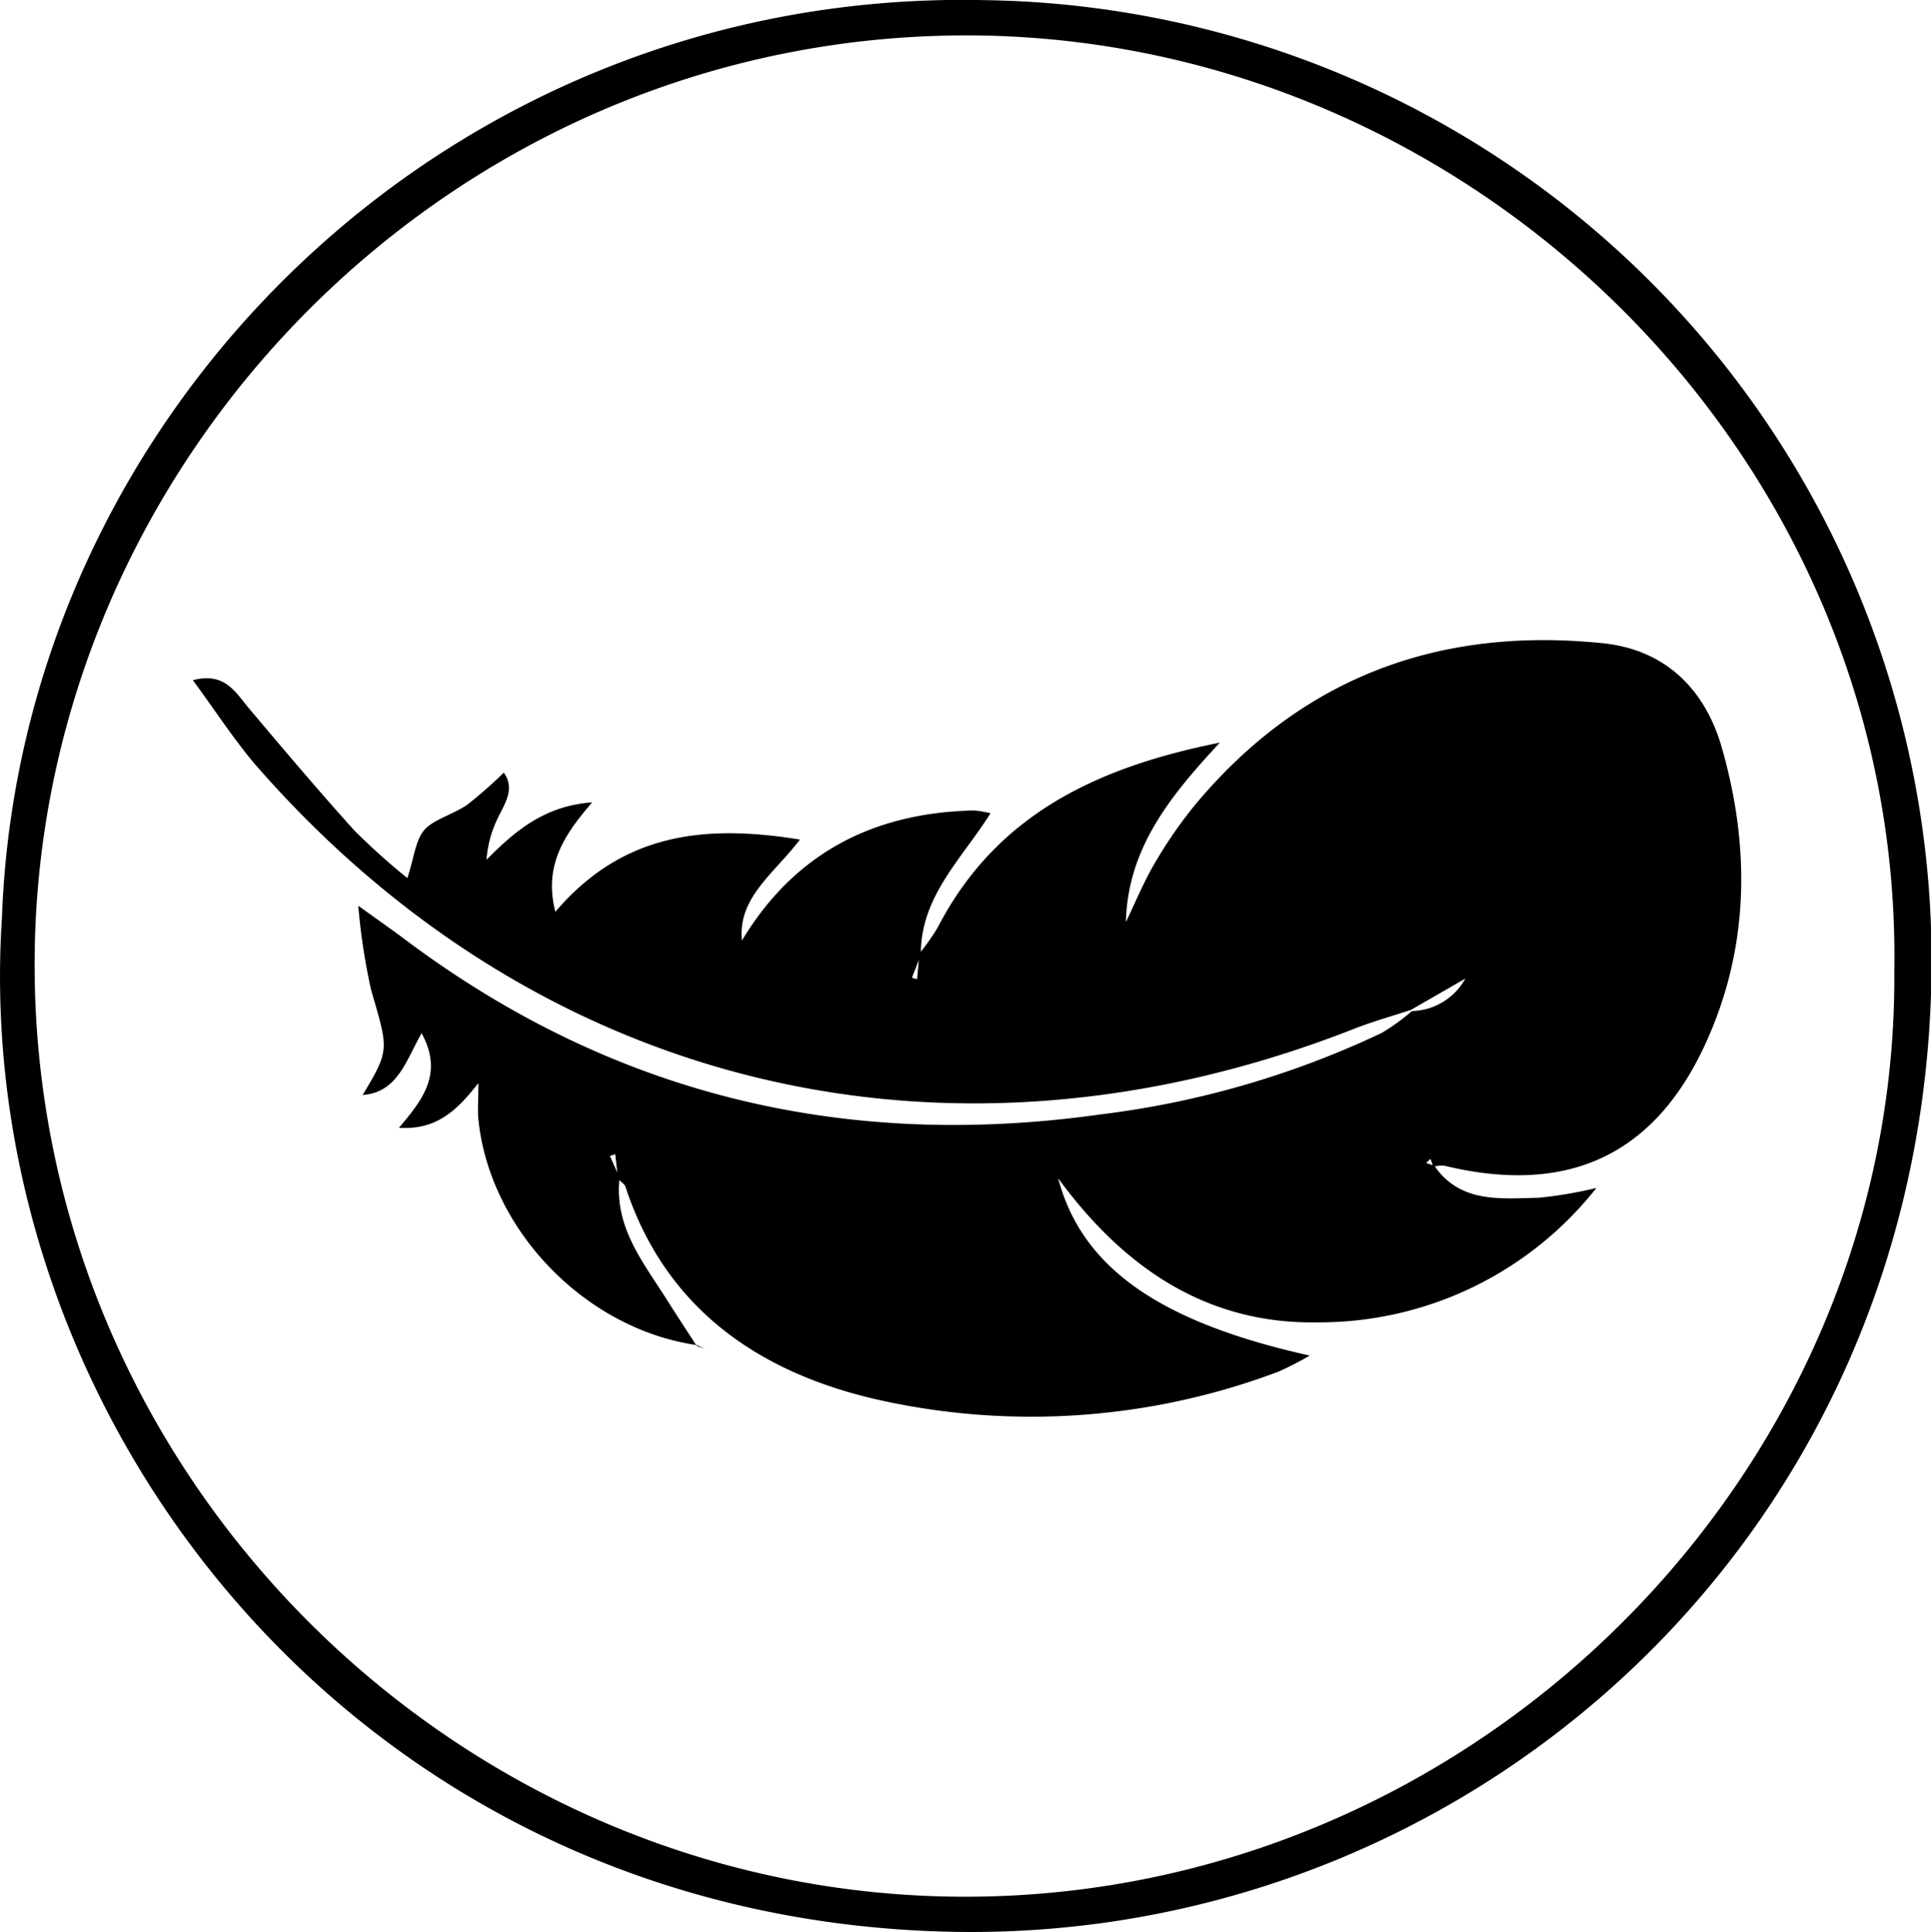 <svg id="Laag_1" data-name="Laag 1" xmlns="http://www.w3.org/2000/svg" viewBox="0 0 150 150.06"><path d="M.15,71.27C1.56,32.12,34.71-.9,76.45,0A74.63,74.63,0,0,1,150,77.26c-1.47,43.44-37,73.88-76.69,72.76C27.49,148.73-2.37,110,.15,71.27Zm147,4.17C147.81,35.76,114.74,3,75.5,2.74,35.06,2.52,2.75,35.84,2.69,74.81c-.06,39.92,32.84,72.34,72,72.5C114.55,147.47,147.43,114.44,147.15,75.44Z" transform="translate(0 0.01)"/><path d="M54.16,104.47c-8.66-1.23-16.13-8.92-17-17.55-.07-.68,0-1.37,0-2.81-1.78,2.3-3.38,3.65-6.17,3.48,1.82-2.17,3.48-4.19,1.76-7.35-1.22,2.13-1.86,4.6-4.58,4.8,2.13-3.55,2-3.52.66-8.15a49.2,49.2,0,0,1-1-6.55c1.67,1.2,2.59,1.84,3.5,2.52C47.45,85,65.53,89.35,85.48,86.55a71.14,71.14,0,0,0,21.87-6.34,16.43,16.43,0,0,0,2.33-1.69,4.87,4.87,0,0,0,4.24-2.7l2.61-1.72.83-.93,1.78-.75.92-.93.85-.89.25-.2-.14.31-.85.89-.9.94-1.77.76-.87.91L114,75.9l-4.4,2.53c-1.48.49-3,.91-4.44,1.48C73.49,92.32,41.64,84.43,19.8,59.34c-1.69-2-3.08-4.16-4.82-6.52,2.49-.65,3.3.93,4.36,2.19,2.7,3.2,5.4,6.4,8.2,9.5a53.19,53.19,0,0,0,4.1,3.68c.53-1.56.63-3,1.37-3.79s2.25-1.18,3.29-1.91A33,33,0,0,0,39.13,60c.86,1.18.17,2.28-.42,3.44a9,9,0,0,0-.92,3.33C40,64.54,42.28,62.58,46,62.31c-2.13,2.47-3.79,4.87-2.86,8.5,5.2-6.1,11.56-6.82,19-5.61C60,68,57.18,69.79,57.66,73.29c-.19.28-.38.57-.2.31-.07.3,0-.06.09-.42,4.07-6.87,10.23-10.07,18.09-10.24a6.67,6.67,0,0,1,1.3.22c-2.21,3.53-5.45,6.46-5.41,11l-.69,1.77.4.12.18-2a18.31,18.31,0,0,0,1.41-2C77.34,63.32,85.1,59.6,94.76,57.67c-4,4.29-7.16,8.3-7.3,13.94.74-1.54,1.39-3.13,2.25-4.59a34.78,34.78,0,0,1,3.2-4.61c8.27-9.85,18.93-13.76,31.6-12.46,4.93.51,7.93,3.65,9.21,8,2.26,7.82,2.2,15.72-1.31,23.26-4,8.6-10.75,11.62-20.22,9.32a2.78,2.78,0,0,0-.85.08l-.22-.61-.34.32.64.21c2,2.94,5.17,2.55,8.12,2.49a33,33,0,0,0,4.47-.76A27.44,27.44,0,0,1,102.4,102.7c-8.52.16-15-4.09-20.2-11.19,1.83,6.95,7.89,11.18,19.54,13.77a24.37,24.37,0,0,1-2.46,1.26,54.44,54.44,0,0,1-31.12,2.16c-9.13-2.08-16.44-7-19.57-16.52-.08-.24-.38-.41-.58-.61l-.22-1.93-.41.14.75,1.68c-.45,3.88,1.9,6.65,3.76,9.62.73,1.16,1.48,2.29,2.22,3.44Z" transform="translate(0 0.01)"/><path d="M54.11,104.52l.66.25-.61-.3Z" transform="translate(0 0.01)"/></svg>